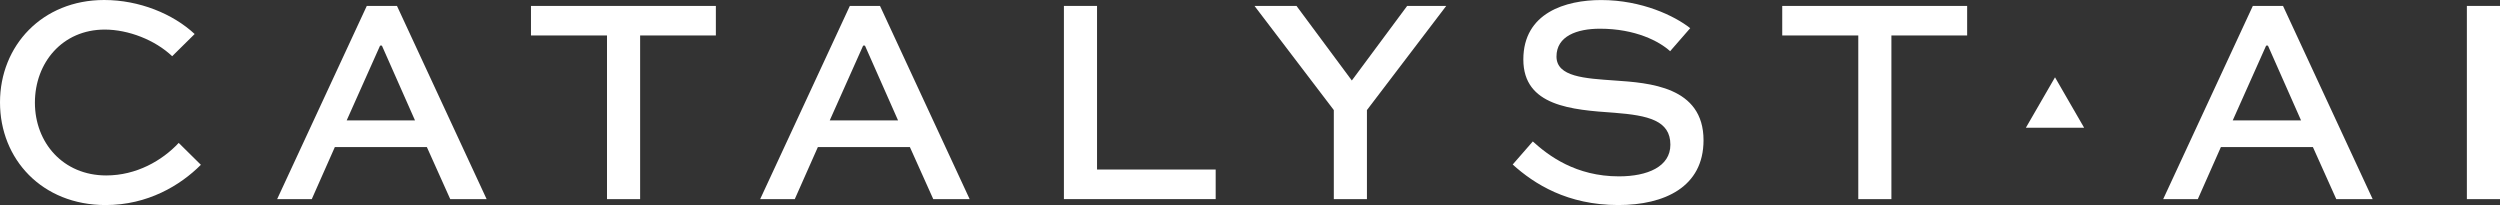 <?xml version="1.0" encoding="UTF-8"?><svg id="Layer_2" xmlns="http://www.w3.org/2000/svg" viewBox="0 0 895.14 73.42"><rect x="0" y="0" width="895.14" height="73.42" fill="#333333" stroke="none"/><defs><style>.cls-1{fill:#fff;}</style></defs><g id="Layer_1-2"><g><polygon class="cls-1" points="735.81 45.73 725.38 45.73 730.59 36.71 735.81 27.68 741.02 36.71 746.23 45.73 735.81 45.73"/><path class="cls-1" d="M71.93,59.01c-7.42,7.42-19.07,14.41-34.11,14.41C15.04,73.42,0,57,0,36.66S15.15,0,37.29,0c12.61,0,24.68,4.98,32.41,12.18l-8.05,7.95c-6.14-5.83-15.68-9.54-24.15-9.54-15.15,0-25,11.86-25,26.17s10.07,26.06,25.53,26.06c10.81,0,20.02-5.3,25.96-11.65l7.94,7.84Z"/><path class="cls-1" d="M131.33,2.12h10.81l32.1,69.18h-13.03l-8.37-18.64h-32.95l-8.26,18.64h-12.4L131.33,2.12Zm-7.2,41h24.47l-11.86-26.8h-.64l-11.97,26.8Z"/><path class="cls-1" d="M190.11,2.12h66.21V12.71h-27.12v58.58h-11.86V12.71h-27.22V2.12Z"/><path class="cls-1" d="M304.29,2.12h10.8l32.1,69.18h-13.03l-8.37-18.64h-32.95l-8.27,18.64h-12.39L304.29,2.12Zm-7.2,41h24.47l-11.86-26.8h-.64l-11.97,26.8Z"/><path class="cls-1" d="M392.8,2.12V60.7h42.48v10.59h-54.34V2.12h11.86Z"/><path class="cls-1" d="M517.83,2.12l-28.39,37.29v31.89h-11.86v-31.89L449.18,2.12h15.04l19.81,26.7,19.81-26.7h13.98Z"/><path class="cls-1" d="M597.99,18.33c-3.81-3.5-12.4-8.05-25.11-8.05-8.26,0-15.57,2.65-15.57,9.96s10.27,7.84,20.76,8.58c12.39,.85,31.89,2.12,31.89,21.4,0,16.74-13.98,23.2-30.51,23.2-18.22,0-30.09-7.52-37.82-14.51l7.2-8.26c5.61,5.08,15.36,12.5,30.83,12.5,10.28,0,18.43-3.49,18.43-11.33,0-8.69-7.95-10.49-20.02-11.44-15.25-1.06-32.63-2.33-32.63-19.07s15.15-21.29,27.86-21.29c14.62,0,26.38,5.72,31.89,10.07l-7.2,8.26Z"/><path class="cls-1" d="M638.14,2.12h66.21V12.71h-27.12v58.58h-11.86V12.71h-27.23V2.12Z"/><path class="cls-1" d="M806.64,2.12h10.81l32.1,69.18h-13.03l-8.37-18.64h-32.95l-8.26,18.64h-12.4L806.64,2.12Zm-7.2,41h24.47l-11.86-26.8h-.64l-11.97,26.8Z"/><path class="cls-1" d="M883.28,71.3V2.12h11.86V71.3h-11.86Z"/></g></g></svg>